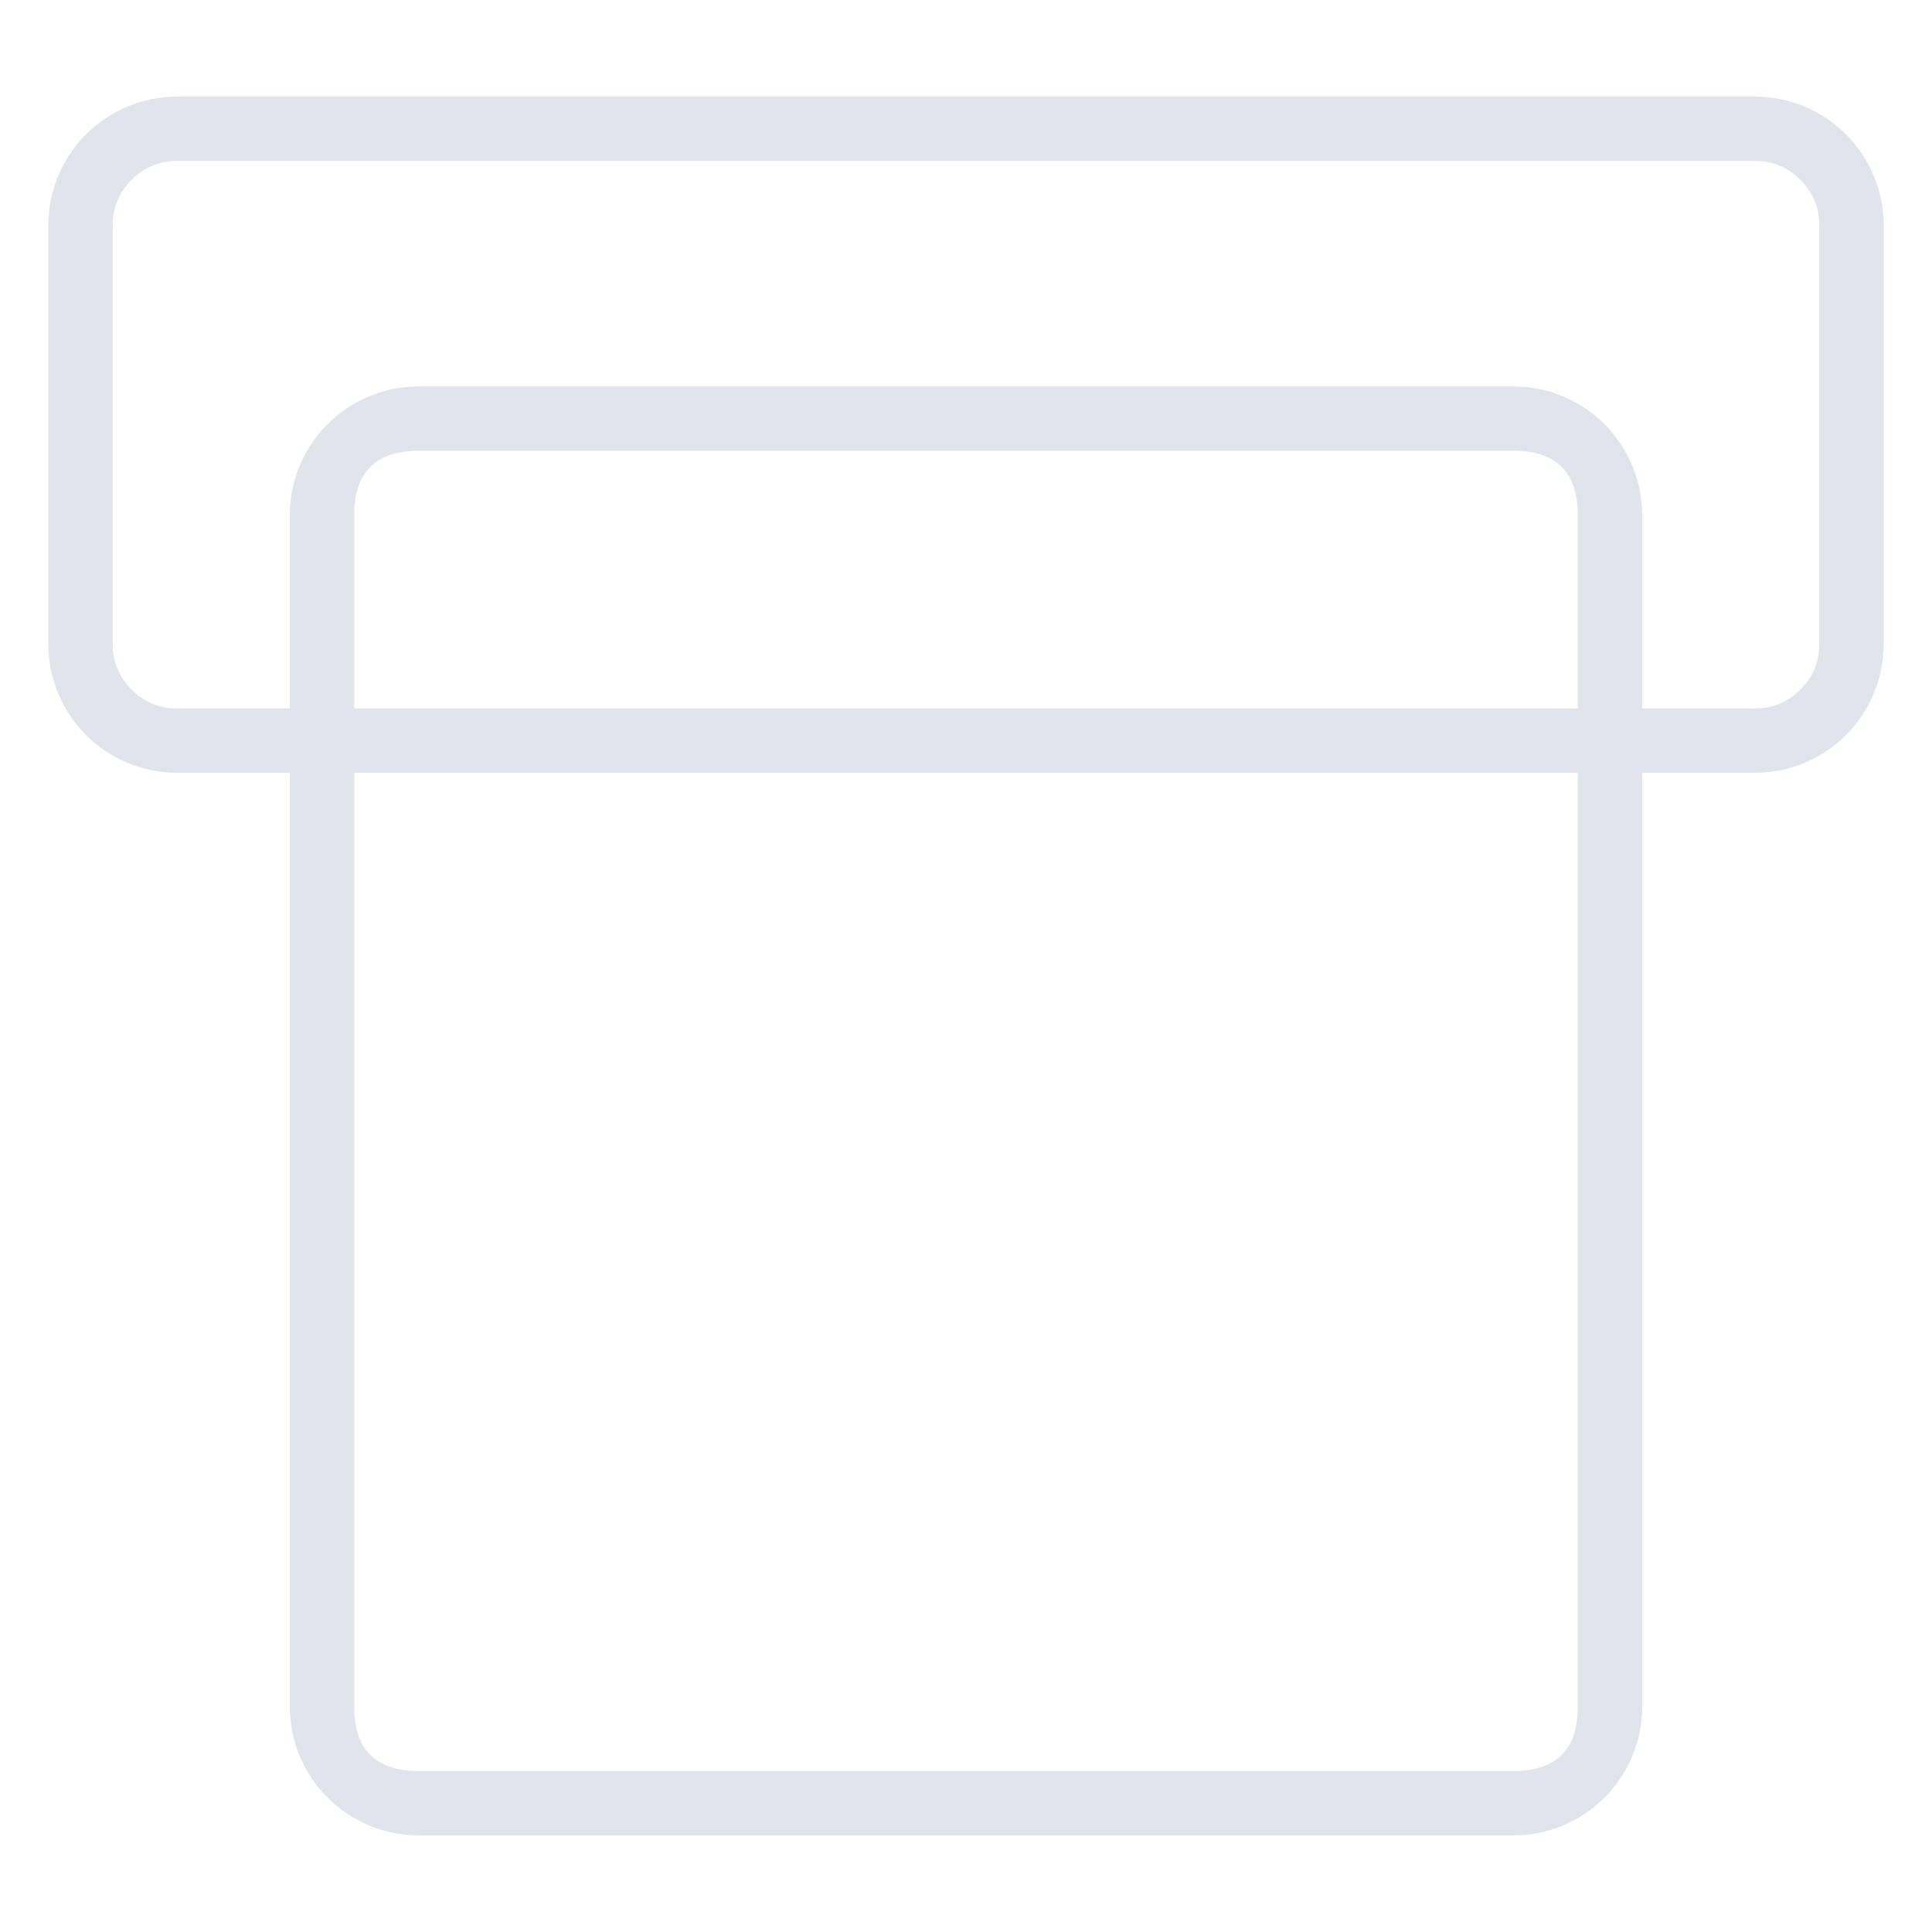 <svg xmlns="http://www.w3.org/2000/svg" xmlns:xlink="http://www.w3.org/1999/xlink" fill="none" version="1.1" width="30" height="30" viewBox="0 0 30 30"><defs><clipPath id="master_svg0_148_46990"><rect x="0" y="0" width="30" height="30" rx="0"/></clipPath></defs><g clip-path="url(#master_svg0_148_46990)"><g><g><path d="M0.75,3.5L0.75,10Q0.75,10.098,0.76,10.196Q0.769,10.294,0.788,10.39Q0.808,10.487,0.836,10.581Q0.865,10.675,0.902,10.765Q0.94,10.856,0.986,10.943Q1.032,11.029,1.087,11.111Q1.142,11.193,1.204,11.269Q1.266,11.345,1.336,11.414Q1.405,11.484,1.481,11.546Q1.557,11.608,1.639,11.663Q1.721,11.717,1.807,11.764Q1.894,11.81,1.985,11.848Q2.075,11.885,2.169,11.914Q2.263,11.942,2.36,11.962Q2.456,11.981,2.554,11.99Q2.652,12,2.75,12L27.25,12Q27.348,12,27.446,11.99Q27.544,11.981,27.64,11.962Q27.736,11.942,27.831,11.914Q27.925,11.885,28.015,11.848Q28.106,11.81,28.193,11.764Q28.279,11.717,28.361,11.663Q28.443,11.608,28.519,11.546Q28.595,11.484,28.664,11.414Q28.734,11.345,28.796,11.269Q28.858,11.193,28.913,11.111Q28.968,11.029,29.014,10.943Q29.06,10.856,29.098,10.765Q29.135,10.675,29.164,10.581Q29.192,10.487,29.212,10.39Q29.231,10.294,29.24,10.196Q29.25,10.098,29.25,10L29.25,3.5Q29.25,3.402,29.24,3.304Q29.231,3.206,29.212,3.11Q29.192,3.013,29.164,2.919Q29.135,2.825,29.098,2.735Q29.06,2.644,29.014,2.557Q28.968,2.471,28.913,2.389Q28.858,2.307,28.796,2.231Q28.734,2.155,28.664,2.086Q28.595,2.016,28.519,1.954Q28.443,1.892,28.361,1.837Q28.279,1.782,28.193,1.736Q28.106,1.69,28.015,1.652Q27.925,1.615,27.831,1.586Q27.736,1.558,27.64,1.538Q27.544,1.519,27.446,1.51Q27.348,1.5,27.25,1.5L2.75,1.5Q2.652,1.5,2.554,1.51Q2.456,1.519,2.36,1.538Q2.263,1.558,2.169,1.586Q2.075,1.615,1.985,1.652Q1.894,1.69,1.807,1.736Q1.721,1.782,1.639,1.837Q1.557,1.892,1.481,1.954Q1.405,2.016,1.336,2.086Q1.266,2.155,1.204,2.231Q1.142,2.307,1.087,2.389Q1.032,2.471,0.986,2.557Q0.94,2.644,0.902,2.735Q0.865,2.825,0.836,2.919Q0.808,3.013,0.788,3.11Q0.769,3.206,0.76,3.304Q0.75,3.402,0.75,3.5ZM2.043,10.707Q1.75,10.414,1.75,10L1.75,3.5Q1.75,3.086,2.043,2.793Q2.336,2.5,2.75,2.5L27.25,2.5Q27.664,2.5,27.957,2.793Q28.25,3.086,28.25,3.5L28.25,10Q28.25,10.414,27.957,10.707Q27.664,11,27.25,11L2.75,11Q2.336,11,2.043,10.707Z" fill-rule="evenodd" fill="#E1E5EB" fill-opacity="1"/></g><g><path d="M4.5,8L4.5,26.5Q4.5,26.598,4.51,26.696Q4.519,26.794,4.538,26.89Q4.558,26.986,4.586,27.081Q4.615,27.175,4.652,27.265Q4.69,27.356,4.736,27.443Q4.782,27.529,4.837,27.611Q4.892,27.693,4.954,27.769Q5.016,27.845,5.086,27.914Q5.155,27.984,5.231,28.046Q5.307,28.108,5.389,28.163Q5.471,28.218,5.557,28.264Q5.644,28.31,5.735,28.348Q5.825,28.385,5.919,28.414Q6.013,28.442,6.11,28.462Q6.206,28.481,6.304,28.49Q6.402,28.5,6.5,28.5L23.5,28.5Q23.598,28.5,23.696,28.49Q23.794,28.481,23.89,28.462Q23.986,28.442,24.081,28.414Q24.175,28.385,24.265,28.348Q24.356,28.31,24.443,28.264Q24.529,28.218,24.611,28.163Q24.693,28.108,24.769,28.046Q24.845,27.984,24.914,27.914Q24.984,27.845,25.046,27.769Q25.108,27.693,25.163,27.611Q25.218,27.529,25.264,27.443Q25.31,27.356,25.348,27.265Q25.385,27.175,25.414,27.081Q25.442,26.986,25.462,26.89Q25.481,26.794,25.49,26.696Q25.5,26.598,25.5,26.5L25.5,8Q25.5,7.902,25.49,7.804Q25.481,7.706,25.462,7.61Q25.442,7.513,25.414,7.419Q25.385,7.325,25.348,7.235Q25.31,7.144,25.264,7.057Q25.218,6.971,25.163,6.889Q25.108,6.807,25.046,6.731Q24.984,6.655,24.914,6.586Q24.845,6.516,24.769,6.454Q24.693,6.392,24.611,6.337Q24.529,6.282,24.443,6.236Q24.356,6.19,24.265,6.152Q24.175,6.115,24.081,6.086Q23.986,6.058,23.89,6.038Q23.794,6.019,23.696,6.01Q23.598,6,23.5,6L6.5,6Q6.402,6,6.304,6.01Q6.206,6.019,6.11,6.038Q6.013,6.058,5.919,6.086Q5.825,6.115,5.735,6.152Q5.644,6.19,5.557,6.236Q5.471,6.282,5.389,6.337Q5.307,6.392,5.231,6.454Q5.155,6.516,5.086,6.586Q5.016,6.655,4.954,6.731Q4.892,6.807,4.837,6.889Q4.782,6.971,4.736,7.057Q4.69,7.144,4.652,7.235Q4.615,7.325,4.586,7.419Q4.558,7.513,4.538,7.61Q4.519,7.706,4.51,7.804Q4.5,7.902,4.5,8ZM6.5,27.5Q5.5,27.5,5.5,26.5L5.5,8Q5.5,7,6.5,7L23.5,7Q24.5,7,24.5,8L24.5,26.5Q24.5,27.5,23.5,27.5L6.5,27.5Z" fill-rule="evenodd" fill="#E1E5EB" fill-opacity="1"/></g></g></g></svg>